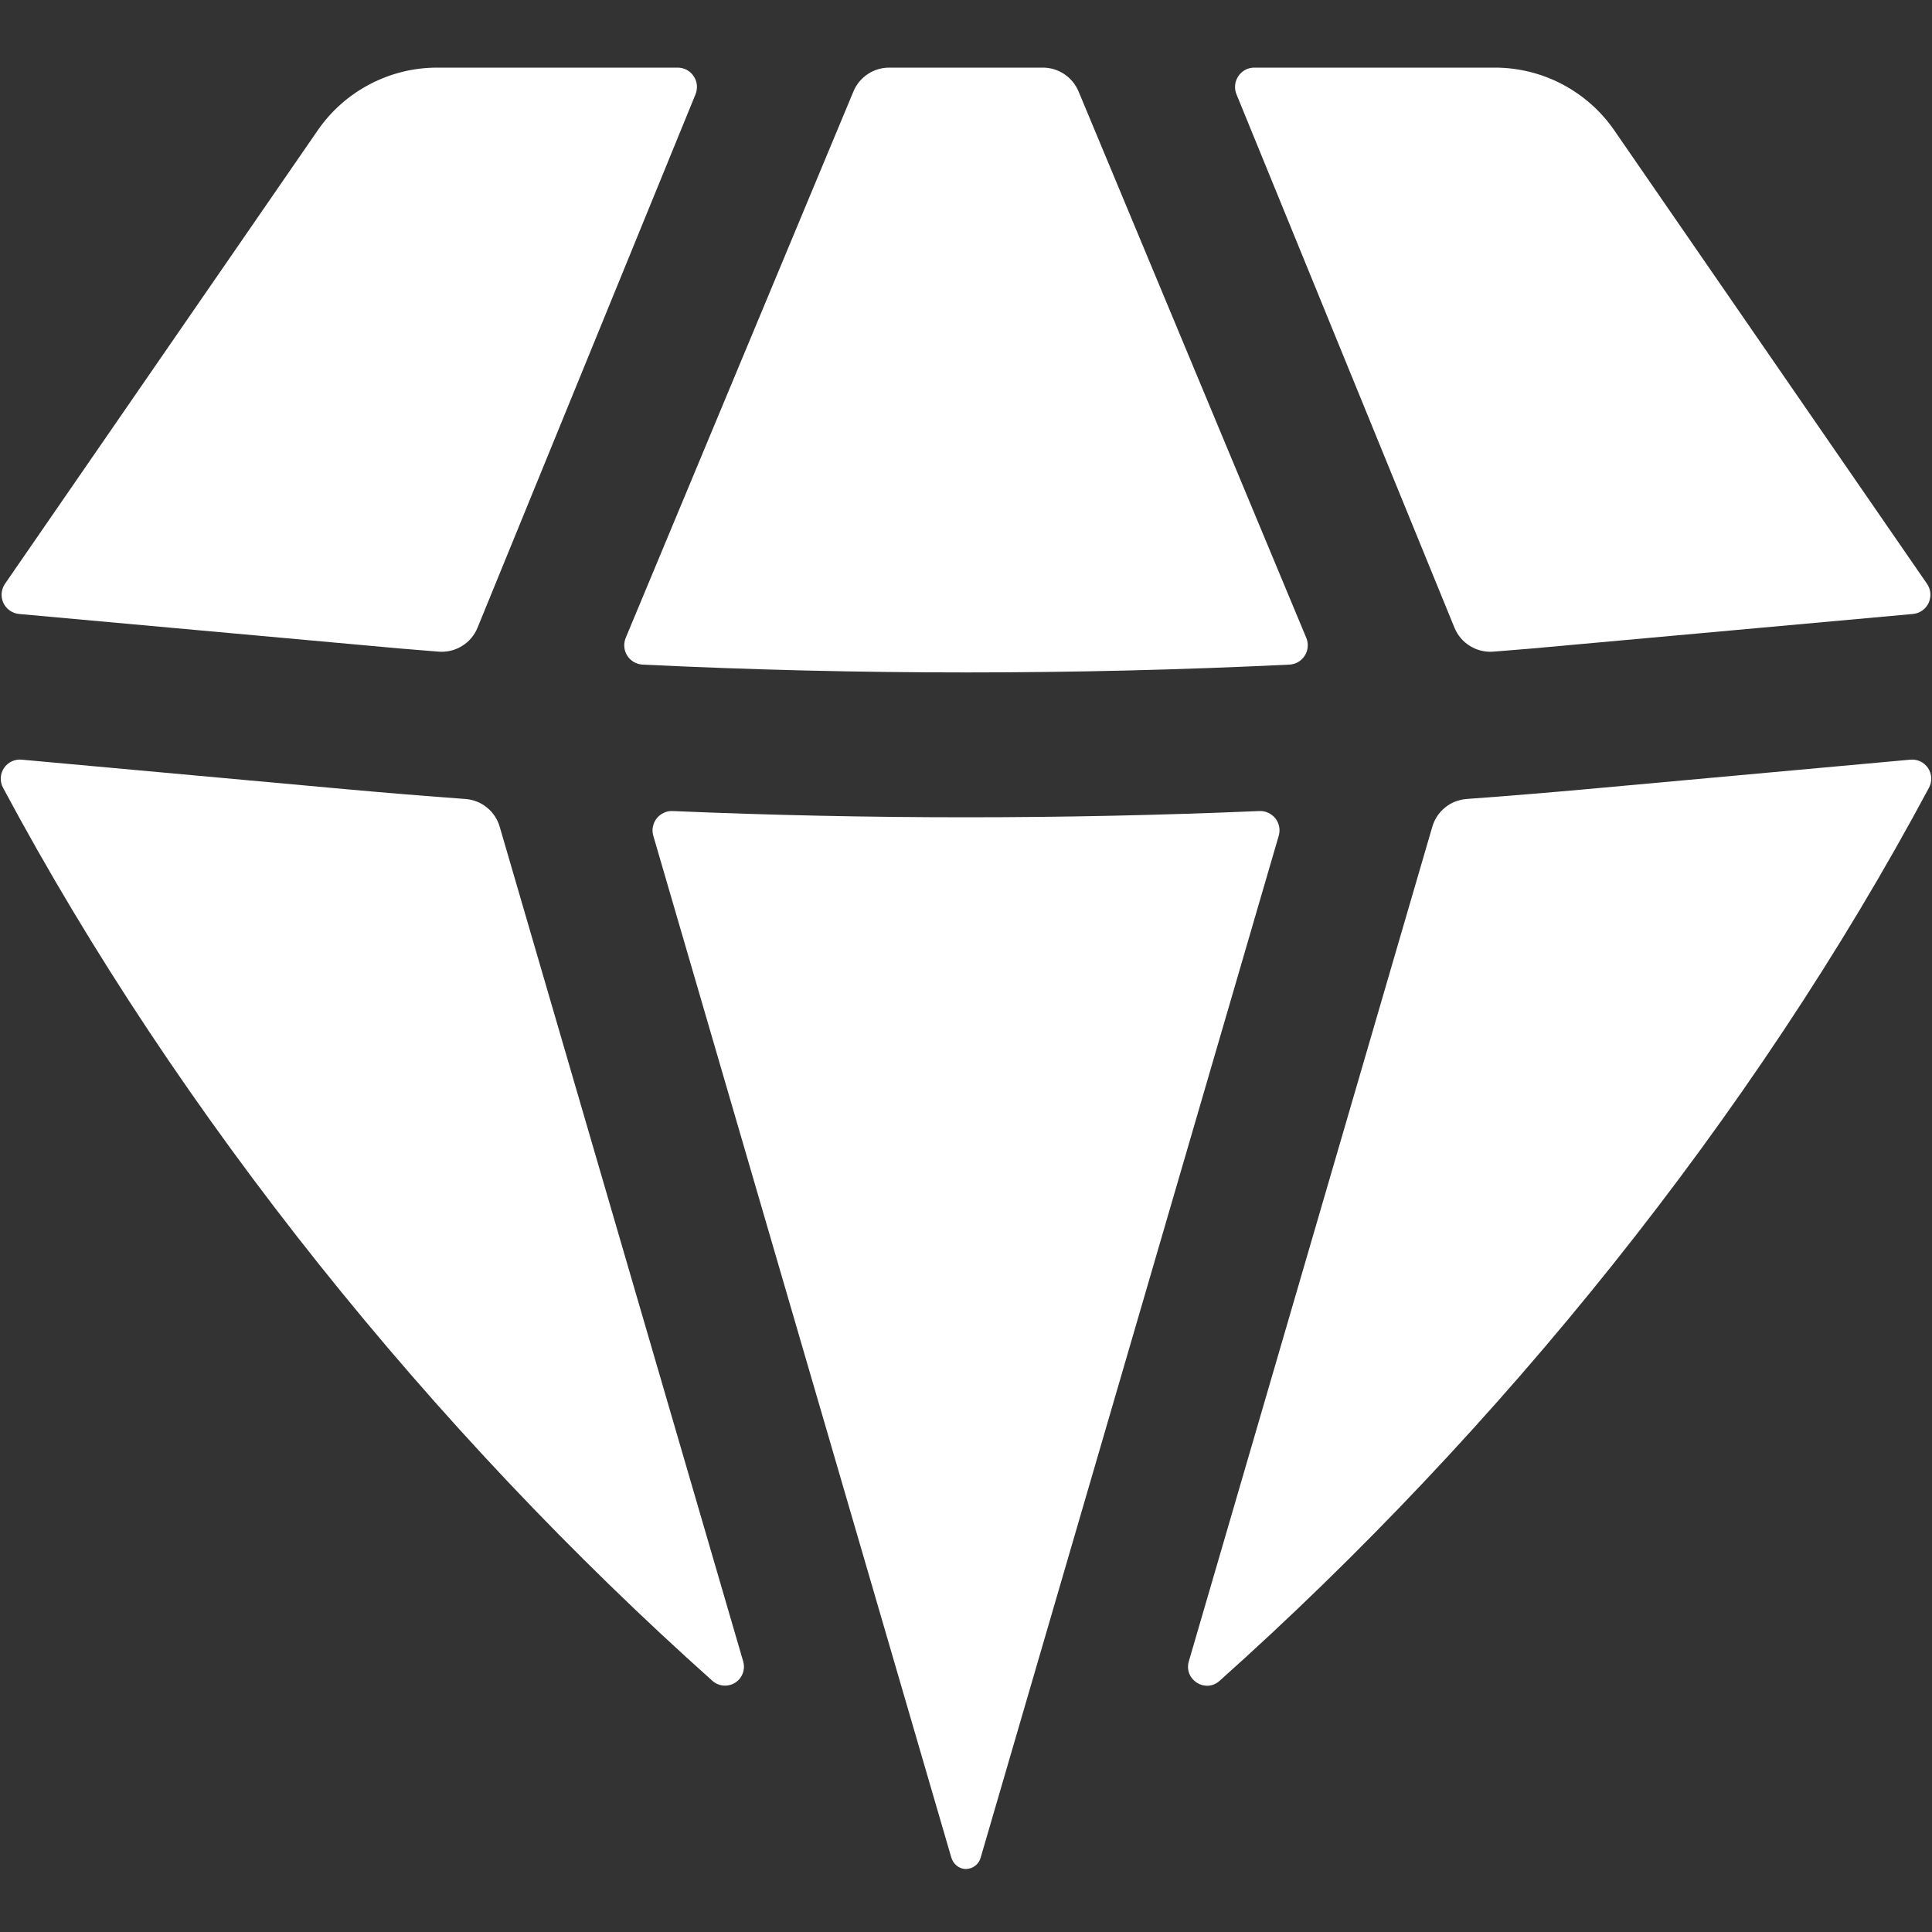 <svg width="20" height="20" viewBox="0 0 20 20" fill="none" xmlns="http://www.w3.org/2000/svg">
<rect x="0" y="0" width="20" height="20" fill="#333333" stroke="none"/>
<path d="M7.375 17.4C7.407 17.428 7.447 17.446 7.49 17.449C7.532 17.452 7.575 17.442 7.611 17.419C7.647 17.396 7.674 17.362 7.689 17.322C7.704 17.282 7.705 17.238 7.693 17.197L5.173 8.559C5.15 8.48 5.104 8.41 5.04 8.359C4.977 8.307 4.899 8.277 4.817 8.271C4.409 8.241 4.002 8.208 3.595 8.171L0.225 7.864C0.189 7.86 0.153 7.867 0.121 7.882C0.089 7.897 0.061 7.921 0.041 7.951C0.021 7.981 0.01 8.015 0.008 8.051C0.006 8.087 0.014 8.122 0.031 8.154C1.854 11.564 4.479 14.814 7.375 17.4ZM9.847 19.226C9.867 19.296 9.927 19.348 10 19.348C10.035 19.347 10.07 19.335 10.097 19.313C10.125 19.291 10.145 19.26 10.153 19.226L13.237 8.653C13.246 8.622 13.248 8.59 13.242 8.558C13.236 8.527 13.222 8.497 13.203 8.472C13.183 8.447 13.157 8.427 13.128 8.414C13.099 8.4 13.067 8.394 13.035 8.396C11.013 8.482 8.987 8.482 6.965 8.396C6.933 8.394 6.901 8.4 6.872 8.414C6.843 8.427 6.818 8.447 6.798 8.472C6.778 8.497 6.765 8.526 6.759 8.558C6.752 8.589 6.754 8.621 6.763 8.652L9.847 19.226ZM12.307 17.197C12.251 17.387 12.477 17.532 12.625 17.4C15.521 14.813 18.146 11.564 19.969 8.154C19.986 8.122 19.994 8.087 19.992 8.051C19.99 8.016 19.979 7.981 19.959 7.951C19.939 7.922 19.912 7.898 19.88 7.882C19.847 7.867 19.811 7.861 19.776 7.864L16.406 8.171C15.998 8.208 15.59 8.241 15.183 8.271C15.101 8.277 15.023 8.307 14.96 8.359C14.896 8.41 14.85 8.48 14.827 8.559L12.307 17.197ZM19.801 6.356C19.836 6.353 19.869 6.341 19.898 6.321C19.927 6.301 19.95 6.273 19.965 6.242C19.979 6.21 19.986 6.175 19.983 6.14C19.98 6.105 19.968 6.072 19.948 6.043L16.71 1.348C16.572 1.148 16.387 0.985 16.172 0.872C15.957 0.759 15.718 0.7 15.475 0.7H12.985C12.952 0.7 12.92 0.708 12.891 0.723C12.862 0.739 12.837 0.761 12.819 0.789C12.801 0.816 12.789 0.847 12.786 0.88C12.783 0.913 12.787 0.946 12.8 0.976L15.057 6.499C15.089 6.577 15.145 6.643 15.217 6.687C15.289 6.732 15.373 6.752 15.457 6.746C15.728 6.725 15.999 6.702 16.27 6.676L19.801 6.356ZM11.165 0.946C11.134 0.873 11.083 0.811 11.017 0.767C10.951 0.723 10.874 0.7 10.795 0.7H9.205C9.126 0.7 9.049 0.723 8.983 0.767C8.917 0.811 8.865 0.873 8.835 0.946L6.477 6.604C6.465 6.634 6.46 6.666 6.463 6.698C6.465 6.729 6.476 6.76 6.493 6.787C6.51 6.814 6.534 6.837 6.561 6.853C6.589 6.869 6.62 6.878 6.652 6.88C8.882 6.988 11.118 6.988 13.349 6.88C13.381 6.878 13.412 6.869 13.439 6.853C13.467 6.836 13.49 6.814 13.507 6.787C13.524 6.76 13.535 6.729 13.537 6.697C13.54 6.666 13.535 6.633 13.523 6.604L11.165 0.946ZM7.2 0.976C7.212 0.946 7.217 0.913 7.214 0.88C7.211 0.847 7.199 0.816 7.181 0.789C7.163 0.761 7.138 0.739 7.109 0.723C7.08 0.708 7.048 0.7 7.015 0.7H4.525C4.282 0.7 4.043 0.759 3.828 0.872C3.612 0.985 3.428 1.148 3.29 1.348L0.052 6.043C0.032 6.072 0.02 6.105 0.017 6.14C0.014 6.175 0.021 6.21 0.035 6.242C0.05 6.273 0.073 6.301 0.102 6.321C0.131 6.341 0.164 6.353 0.199 6.356L3.73 6.676C4.001 6.702 4.272 6.725 4.543 6.746C4.627 6.752 4.711 6.732 4.783 6.687C4.855 6.643 4.911 6.577 4.943 6.499L7.2 0.976Z" fill="white"/>
</svg>
